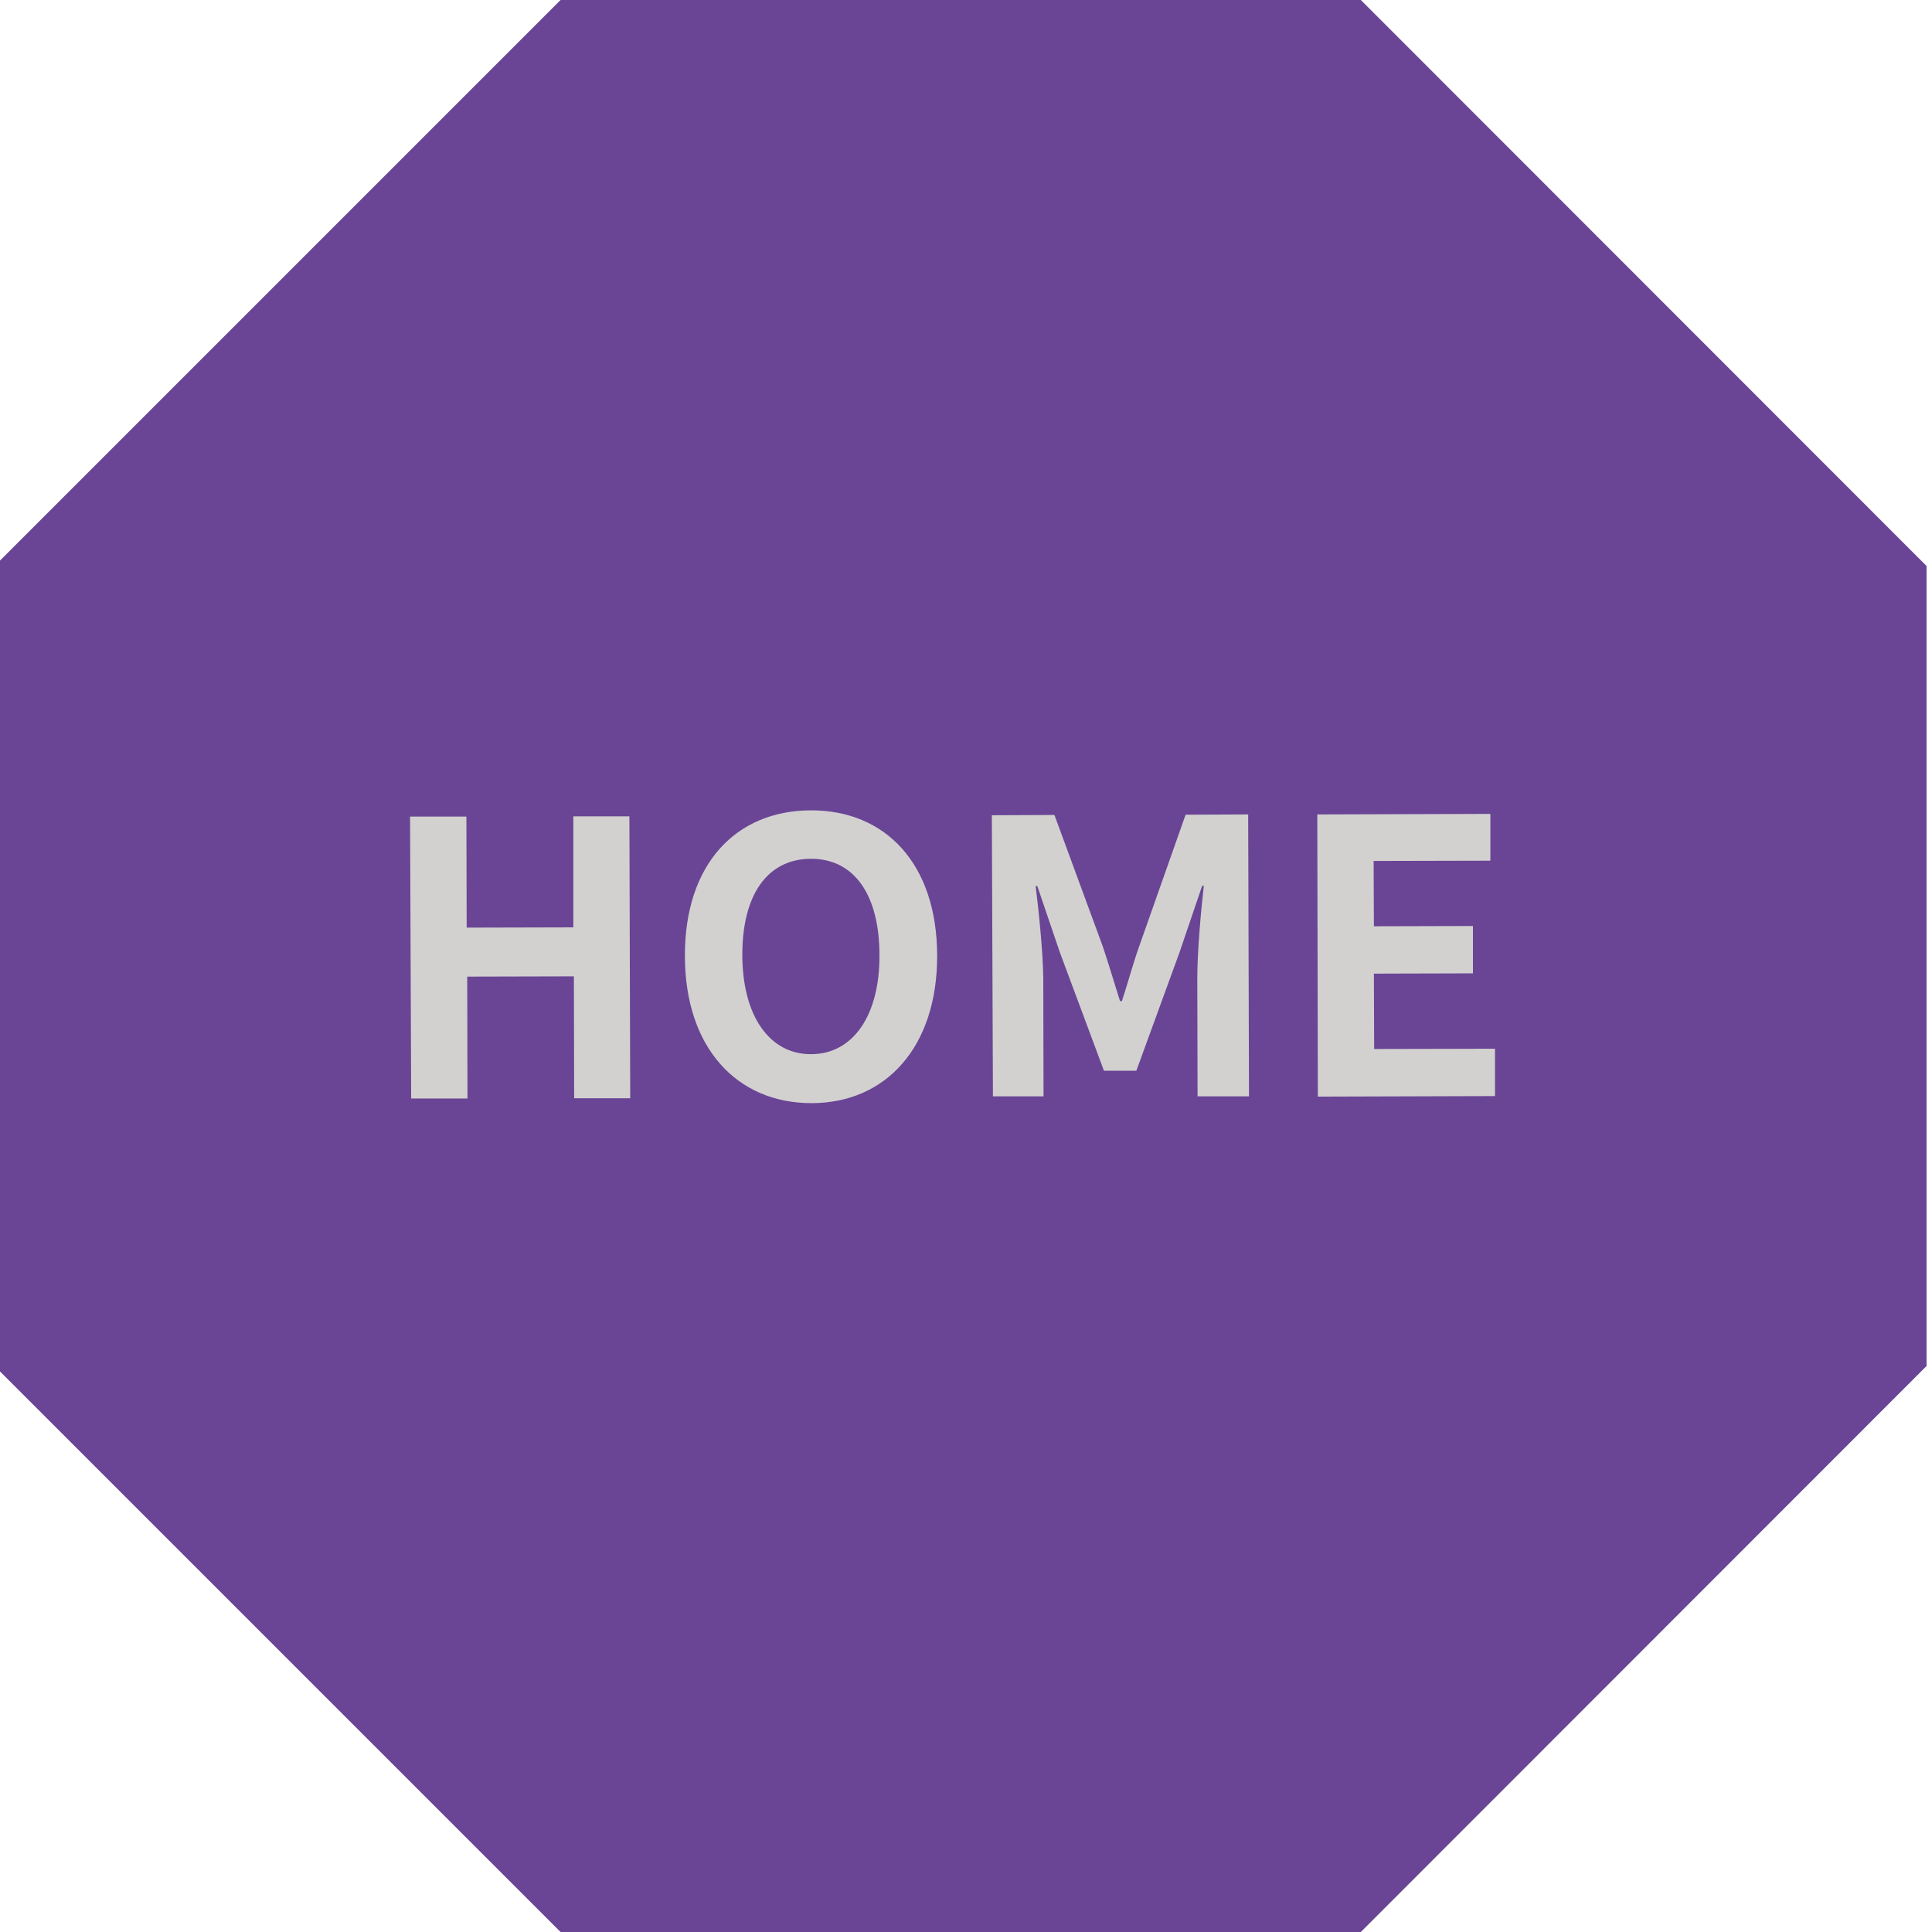 <?xml version="1.0" encoding="utf-8"?>
<!-- Generator: Adobe Illustrator 26.5.0, SVG Export Plug-In . SVG Version: 6.00 Build 0)  -->
<svg version="1.1" id="Layer_1" xmlns="http://www.w3.org/2000/svg" xmlns:xlink="http://www.w3.org/1999/xlink" x="0px" y="0px"
	 viewBox="0 0 71 71" style="enable-background:new 0 0 71 71;" xml:space="preserve">
<style type="text/css">
	.st0{fill:#6A4595;}
	.st1{fill:#D2D1D0;}
</style>
<polygon class="st0" points="20.6,0 -0.2,20.8 -0.2,50.2 20.6,71 50.01,71 70.8,50.2 70.8,20.8 50.01,0 "/>
<g>
	<path class="st1" d="M15.07,30.01l2.07,0l0.01,4.08l3.92-0.01L21.07,30l2.06,0l0.03,10.36l-2.06,0l-0.01-4.48l-3.92,0.01l0.01,4.48
		l-2.07,0L15.07,30.01z"/>
	<path class="st1" d="M25.17,35.13c-0.01-3.38,1.88-5.34,4.62-5.35c2.75-0.01,4.64,1.96,4.65,5.33c0.01,3.36-1.88,5.43-4.62,5.43
		C27.07,40.54,25.17,38.49,25.17,35.13z M32.32,35.11c0-2.26-0.95-3.56-2.53-3.55s-2.52,1.31-2.51,3.56
		c0.01,2.2,0.99,3.63,2.53,3.62C31.35,38.74,32.33,37.31,32.32,35.11z"/>
	<path class="st1" d="M36.45,29.96l2.3-0.01l1.78,4.84c0.22,0.66,0.42,1.33,0.63,2h0.07c0.22-0.67,0.4-1.35,0.63-2l1.71-4.85
		l2.3-0.01l0.03,10.36l-1.89,0l-0.01-4.33c0-0.97,0.13-2.44,0.24-3.41h-0.06l-0.83,2.44l-1.59,4.36l-1.19,0l-1.62-4.35l-0.83-2.44
		l-0.06,0c0.12,0.97,0.27,2.44,0.28,3.4l0.01,4.33l-1.86,0L36.45,29.96z"/>
	<path class="st1" d="M48.41,29.93l6.36-0.02l0,1.72l-4.29,0.01l0.01,2.4l3.64-0.01l0,1.74l-3.64,0.01l0.01,2.77l4.44-0.01l0,1.74
		l-6.51,0.02L48.41,29.93z"/>
</g>
</svg>
